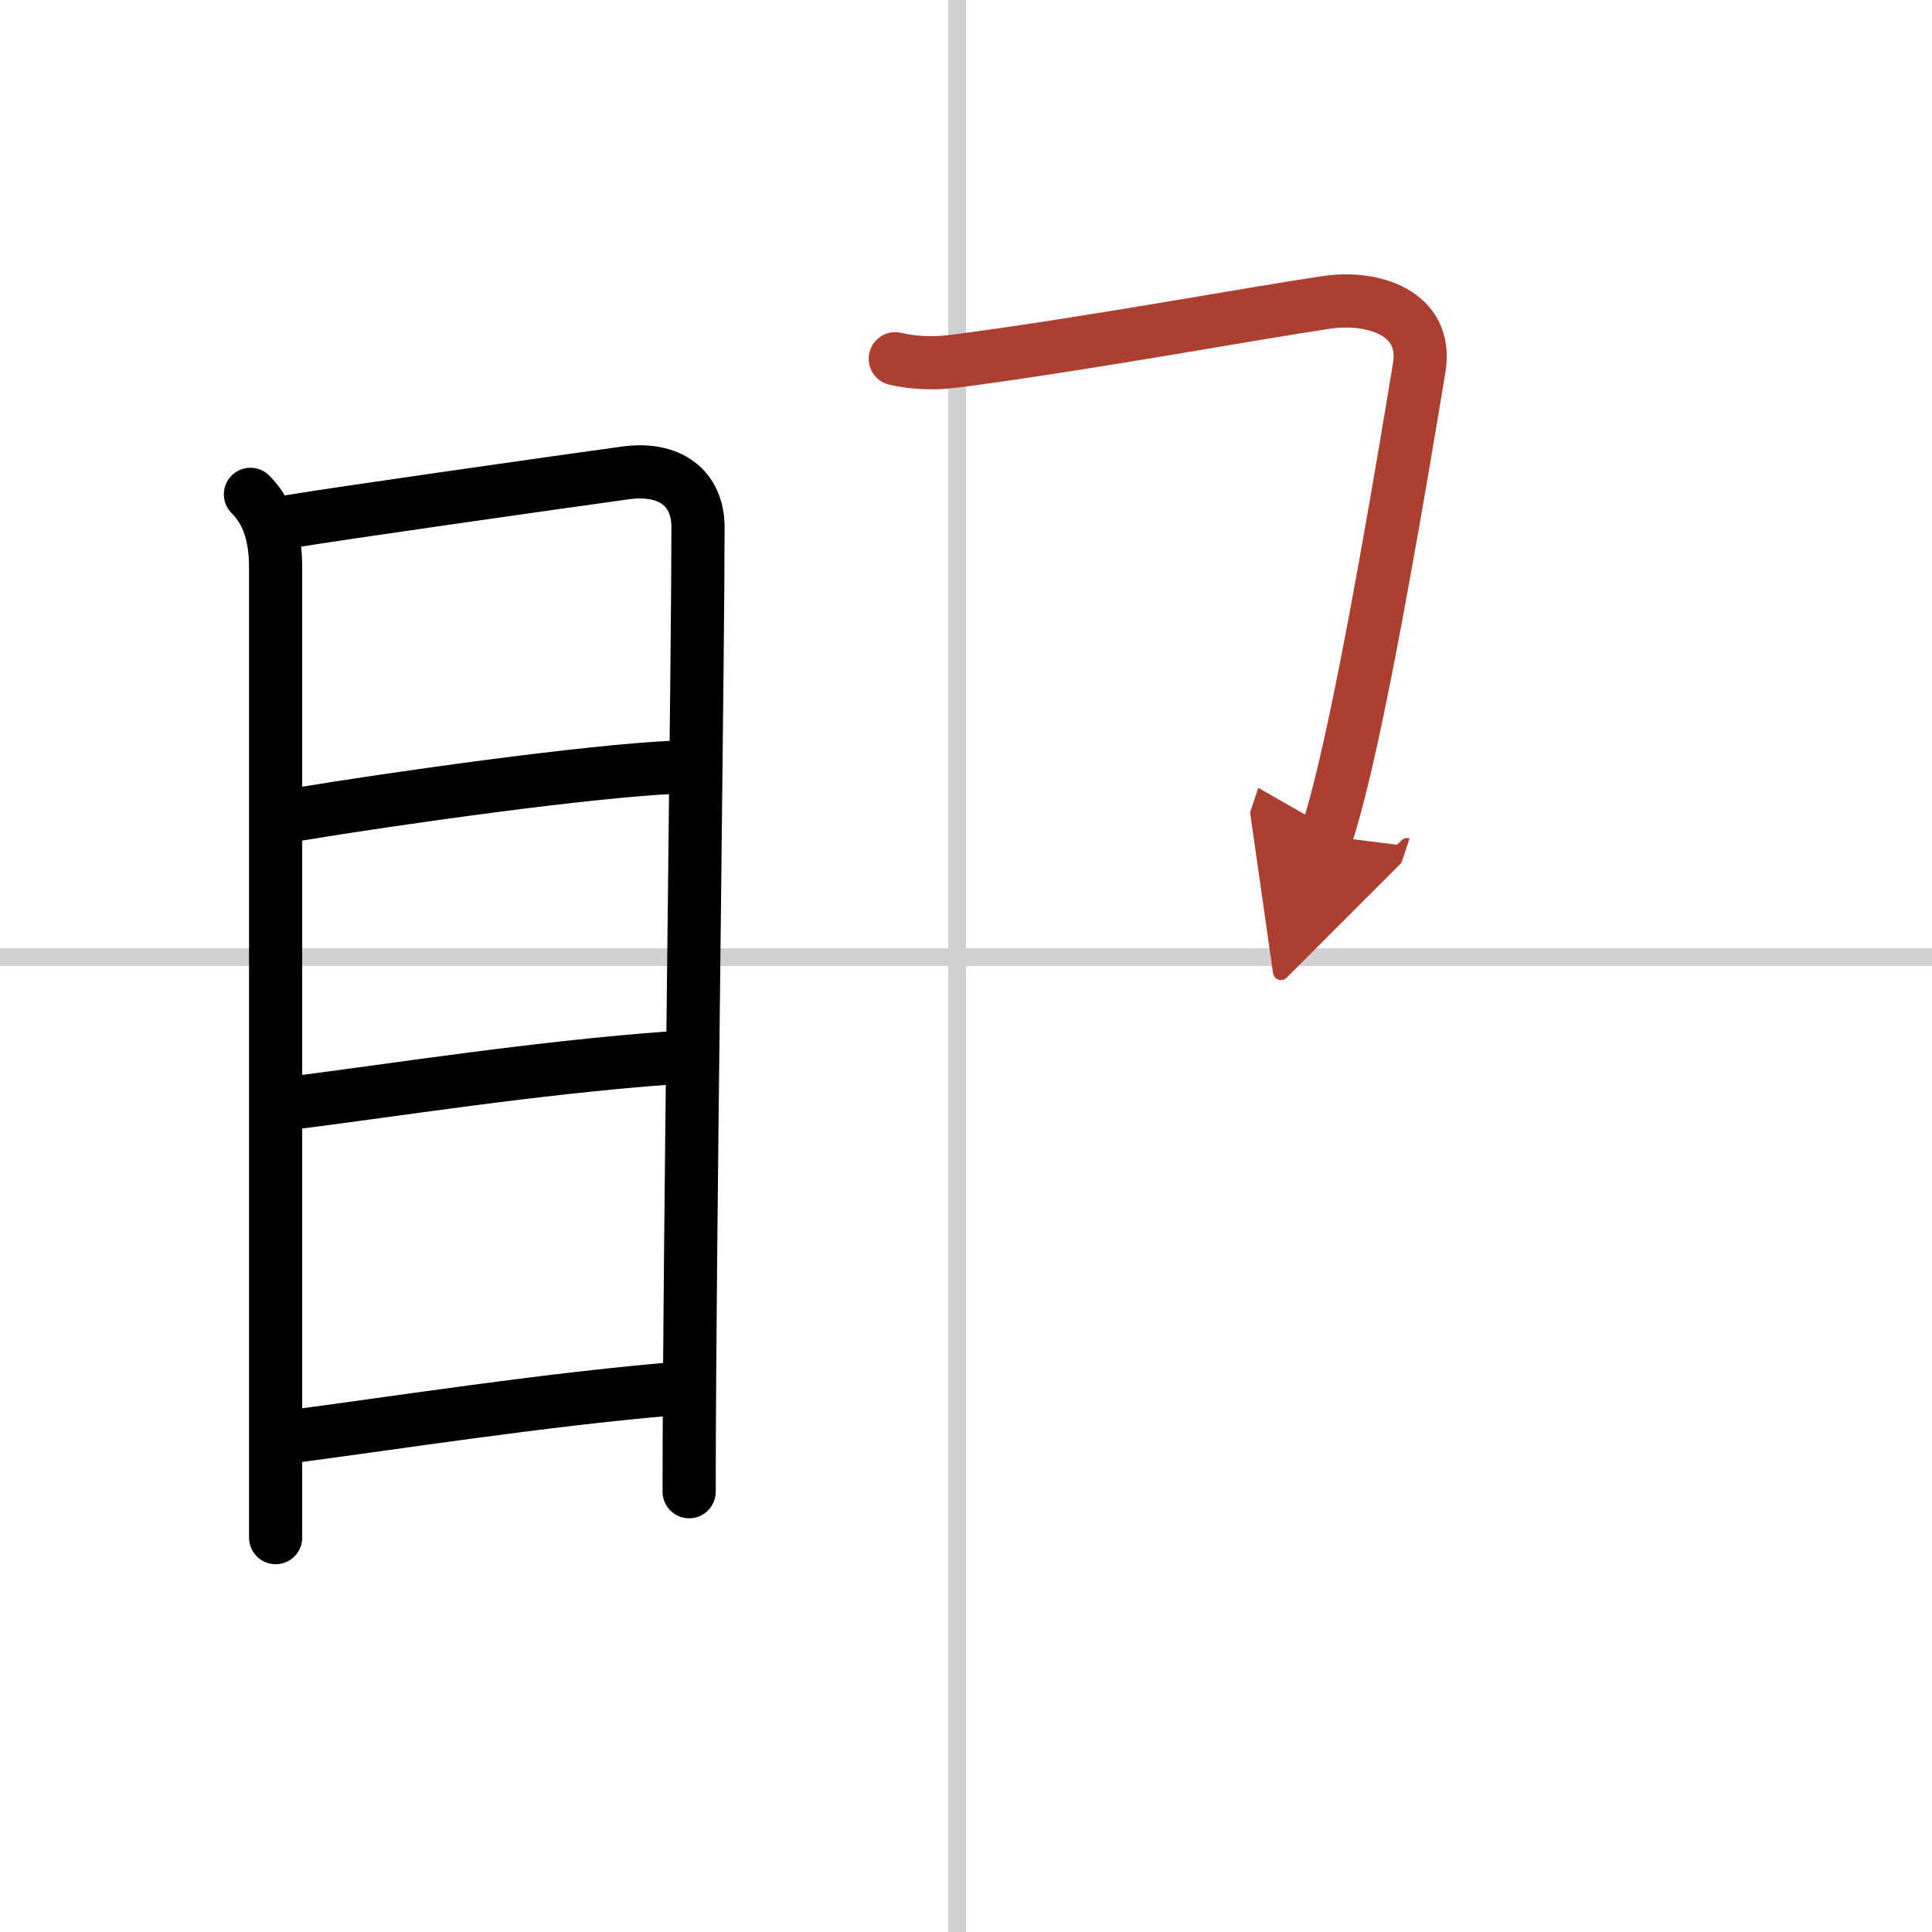 <svg width="400" height="400" viewBox="0 0 109 109" xmlns="http://www.w3.org/2000/svg"><defs><marker id="a" markerWidth="4" orient="auto" refX="1" refY="5" viewBox="0 0 10 10"><polyline points="0 0 10 5 0 10 1 5" fill="#ad3f31" stroke="#ad3f31"/></marker></defs><g fill="none" stroke="#000" stroke-linecap="round" stroke-linejoin="round" stroke-width="3"><rect width="100%" height="100%" fill="#fff" stroke="#fff"/><line x1="54" x2="54" y2="109" stroke="#d0d0d0" stroke-width="1"/><line x2="109" y1="54" y2="54" stroke="#d0d0d0" stroke-width="1"/><path d="m14.13 27.89c1.05 1.05 1.42 2.46 1.42 4.14v47.72 7"/><path d="m16.43 29.41c2.78-0.46 14.59-2.14 18.86-2.73 2.46-0.34 4.09 0.82 4.09 3.07 0 6.8-0.36 32.07-0.47 47.38-0.02 2.71-0.03 5.11-0.03 7.03"/><path d="M16.64,45.97C22.5,45,33.25,43.5,38.01,43.29"/><path d="m16.57 62.22c5.62-0.71 13.56-1.97 21.19-2.53"/><path d="M16.73,81.01C22.5,80.25,30.5,79,37.79,78.37"/><path d="m50.51 20.24c0.76 0.18 1.89 0.32 3.24 0.15 7-0.89 17.26-2.77 21.08-3.33 2.65-0.39 5.75 0.6 5.24 3.69-0.98 5.91-2.69 16.13-4.19 22.53-0.37 1.56-0.72 2.89-1.05 3.88" marker-end="url(#a)" stroke="#ad3f31"/></g></svg>
